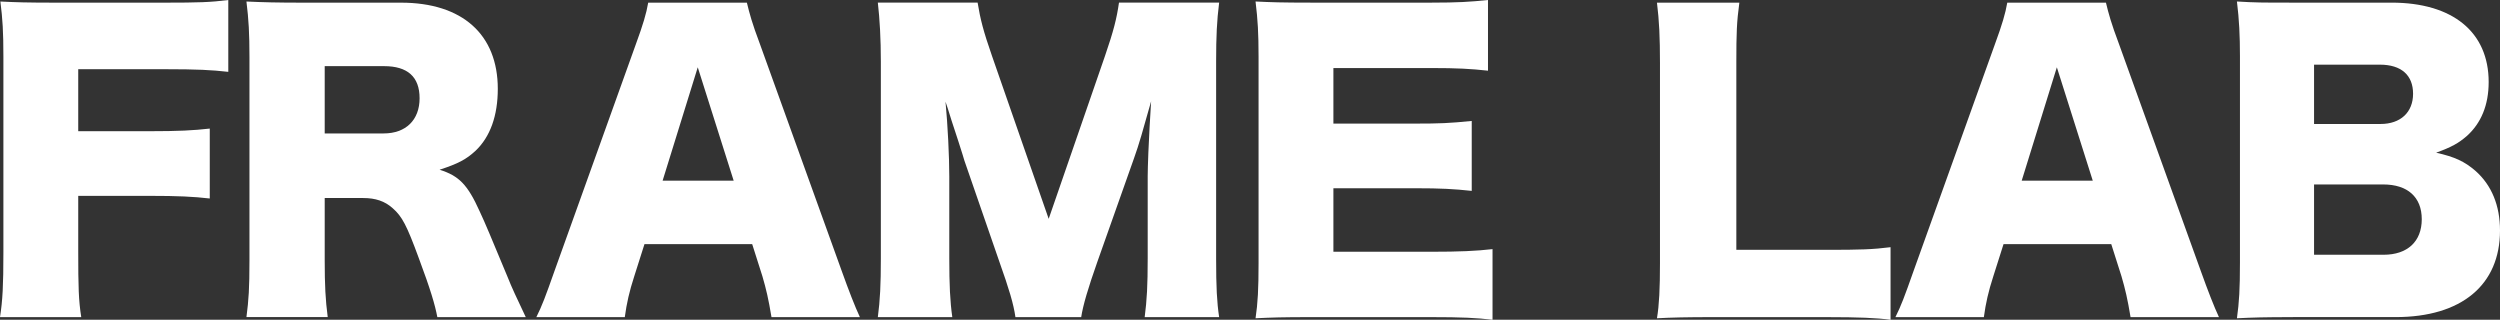 <svg viewBox="0 0 920.3 117.71" xmlns="http://www.w3.org/2000/svg" data-name="Layer 1" id="Layer_1">
  <rect x="0" y="0" width="920.3" height="117.71" fill="#333333" stroke="none"/>
  <defs>
    <style>
      .cls-1 {
        fill: #fff;
      }
    </style>
  </defs>
  <path d="M28.8,92.53c0,13.08.14,18.09,1.11,24.21H0c.97-6.12,1.25-11.69,1.25-23.79V20.87C1.25,11.69.97,7.1.14.56c5.7.28,9.6.42,20.31.42h40.21c12.24,0,16.84-.14,23.38-.97v26.44c-6.12-.7-11.55-.97-23.24-.97H28.8v22.82h26.16c10.85,0,16.14-.28,22.26-.97v25.74c-6.12-.7-11.69-.97-22.26-.97h-26.16v20.45Z" class="cls-1"></path>
  <path d="M160.99,116.74c-.83-4.45-2.5-10.16-6.82-21.71-4.45-12.11-6.12-15.31-9.6-18.37-2.92-2.64-6.4-3.76-10.85-3.76h-14.19v22.82c0,9.46.28,14.61,1.11,21.01h-29.92c.83-6.4,1.11-10.57,1.11-20.87V21.01c0-8.63-.28-13.78-1.11-20.45,6.12.28,11.27.42,20.73.42h36.18c22.54,0,35.62,11.69,35.62,31.72,0,9.88-2.78,17.67-8.21,22.82-3.48,3.2-6.4,4.73-13.22,6.96,7.1,2.23,10.3,5.43,14.75,15.31,2.09,4.45,4.04,9.18,10.3,24.21,1.53,3.9,3.2,7.37,6.68,14.75h-32.56ZM141.24,49.12c8.21,0,13.22-5.01,13.22-12.94s-4.45-11.83-13.08-11.83h-21.85v24.77h21.71Z" class="cls-1"></path>
  <path d="M284,116.74c-1.11-6.68-1.95-10.3-3.34-15.03l-3.76-11.83h-39.66l-3.76,11.83c-1.81,5.57-2.78,9.88-3.48,15.03h-32.56c2.09-4.17,3.34-7.51,6.68-16.98l30.05-83.76c2.5-6.82,3.76-10.99,4.45-15.03h36.32c.97,4.04,1.95,7.65,4.73,15.03l30.19,83.76c2.64,7.37,4.87,13.08,6.68,16.98h-32.56ZM256.86,24.77l-12.94,41.74h26.16l-13.22-41.74Z" class="cls-1"></path>
  <path d="M373.8,116.74c-.7-4.87-2.23-10.02-5.98-20.59l-12.8-37.01c-.14-.7-4.31-13.64-4.73-14.75q-1.53-5.01-2.23-6.96c.83,8.77,1.39,20.18,1.39,27.55v30.19c0,9.6.28,15.72,1.11,21.57h-27.41c.83-6.26,1.11-12.11,1.11-21.57V22.68c0-8.35-.42-15.72-1.11-21.71h36.73c.97,5.98,2.09,10.44,5.29,19.62l20.87,59.97,20.73-59.97c3.2-9.32,4.31-13.78,5.15-19.62h36.87c-.84,6.68-1.11,12.38-1.11,21.71v72.49c0,10.57.28,16,1.11,21.57h-27.41c.83-6.4,1.11-11.69,1.11-21.57v-30.33c0-3.34.42-13.78.7-18.09q.42-7.37.56-9.46c-3.06,10.85-4.45,15.86-6.26,20.87l-13.5,38.13c-3.48,9.88-5.29,16-5.98,20.45h-24.21Z" class="cls-1"></path>
  <path d="M549.43,117.71c-5.98-.7-10.99-.97-22.96-.97h-43.83c-10.57,0-14.47.14-20.45.42.83-5.57,1.11-10.71,1.11-20.31V20.87c0-8.63-.28-13.5-1.11-20.32,5.7.28,9.6.42,20.45.42h44.39c9.46,0,14.19-.28,20.73-.97v26.02c-6.4-.7-11.41-.97-20.73-.97h-36.18v20.45h30.05c9.18,0,12.52-.14,20.87-.97v25.74c-6.54-.7-11.27-.97-20.87-.97h-30.05v23.38h35.9c10.57,0,16.7-.28,22.68-.97v26.02Z" class="cls-1"></path>
  <path d="M630.55,116.74c-9.6,0-15.31.14-20.59.42.83-4.87,1.11-10.99,1.11-20.31V23.38c0-9.74-.28-15.72-1.11-22.4h30.33c-.97,7.24-1.11,11.13-1.11,21.98v69.01h33.67c11.83,0,16.56-.14,23.1-.97v26.72c-5.15-.7-11.97-.97-23.1-.97h-42.3Z" class="cls-1"></path>
  <path d="M784.3,116.74c-1.11-6.68-1.95-10.3-3.34-15.03l-3.76-11.83h-39.66l-3.76,11.83c-1.81,5.57-2.78,9.88-3.48,15.03h-32.56c2.09-4.17,3.34-7.51,6.68-16.98l30.05-83.76c2.5-6.82,3.76-10.99,4.45-15.03h36.32c.97,4.04,1.95,7.65,4.73,15.03l30.19,83.76c2.64,7.37,4.87,13.08,6.68,16.98h-32.56ZM757.17,24.77l-12.94,41.74h26.16l-13.22-41.74Z" class="cls-1"></path>
  <path d="M844.05,116.74c-10.57,0-14.61.14-20.59.42.83-5.98,1.11-10.71,1.11-20.45V20.59c0-7.37-.28-13.36-1.11-20.04,7.1.42,9.04.42,20.45.42h36.46c22.54,0,35.76,10.85,35.76,29.22,0,8.49-2.78,15.17-8.07,19.9-3.06,2.64-5.57,4.04-11.27,6.12,6.82,1.53,10.44,3.2,14.47,6.68,5.98,5.29,9.04,12.8,9.04,21.98,0,20.04-14.19,31.86-38.4,31.86h-37.85ZM876.33,45.64c7.37,0,11.97-4.31,11.97-11.13s-4.31-10.71-12.24-10.71h-24.21v21.85h24.49ZM851.85,93.78h25.6c8.77,0,14.05-4.87,14.05-13.08s-5.29-12.8-14.19-12.8h-25.46v25.88Z" class="cls-1"></path>
</svg>